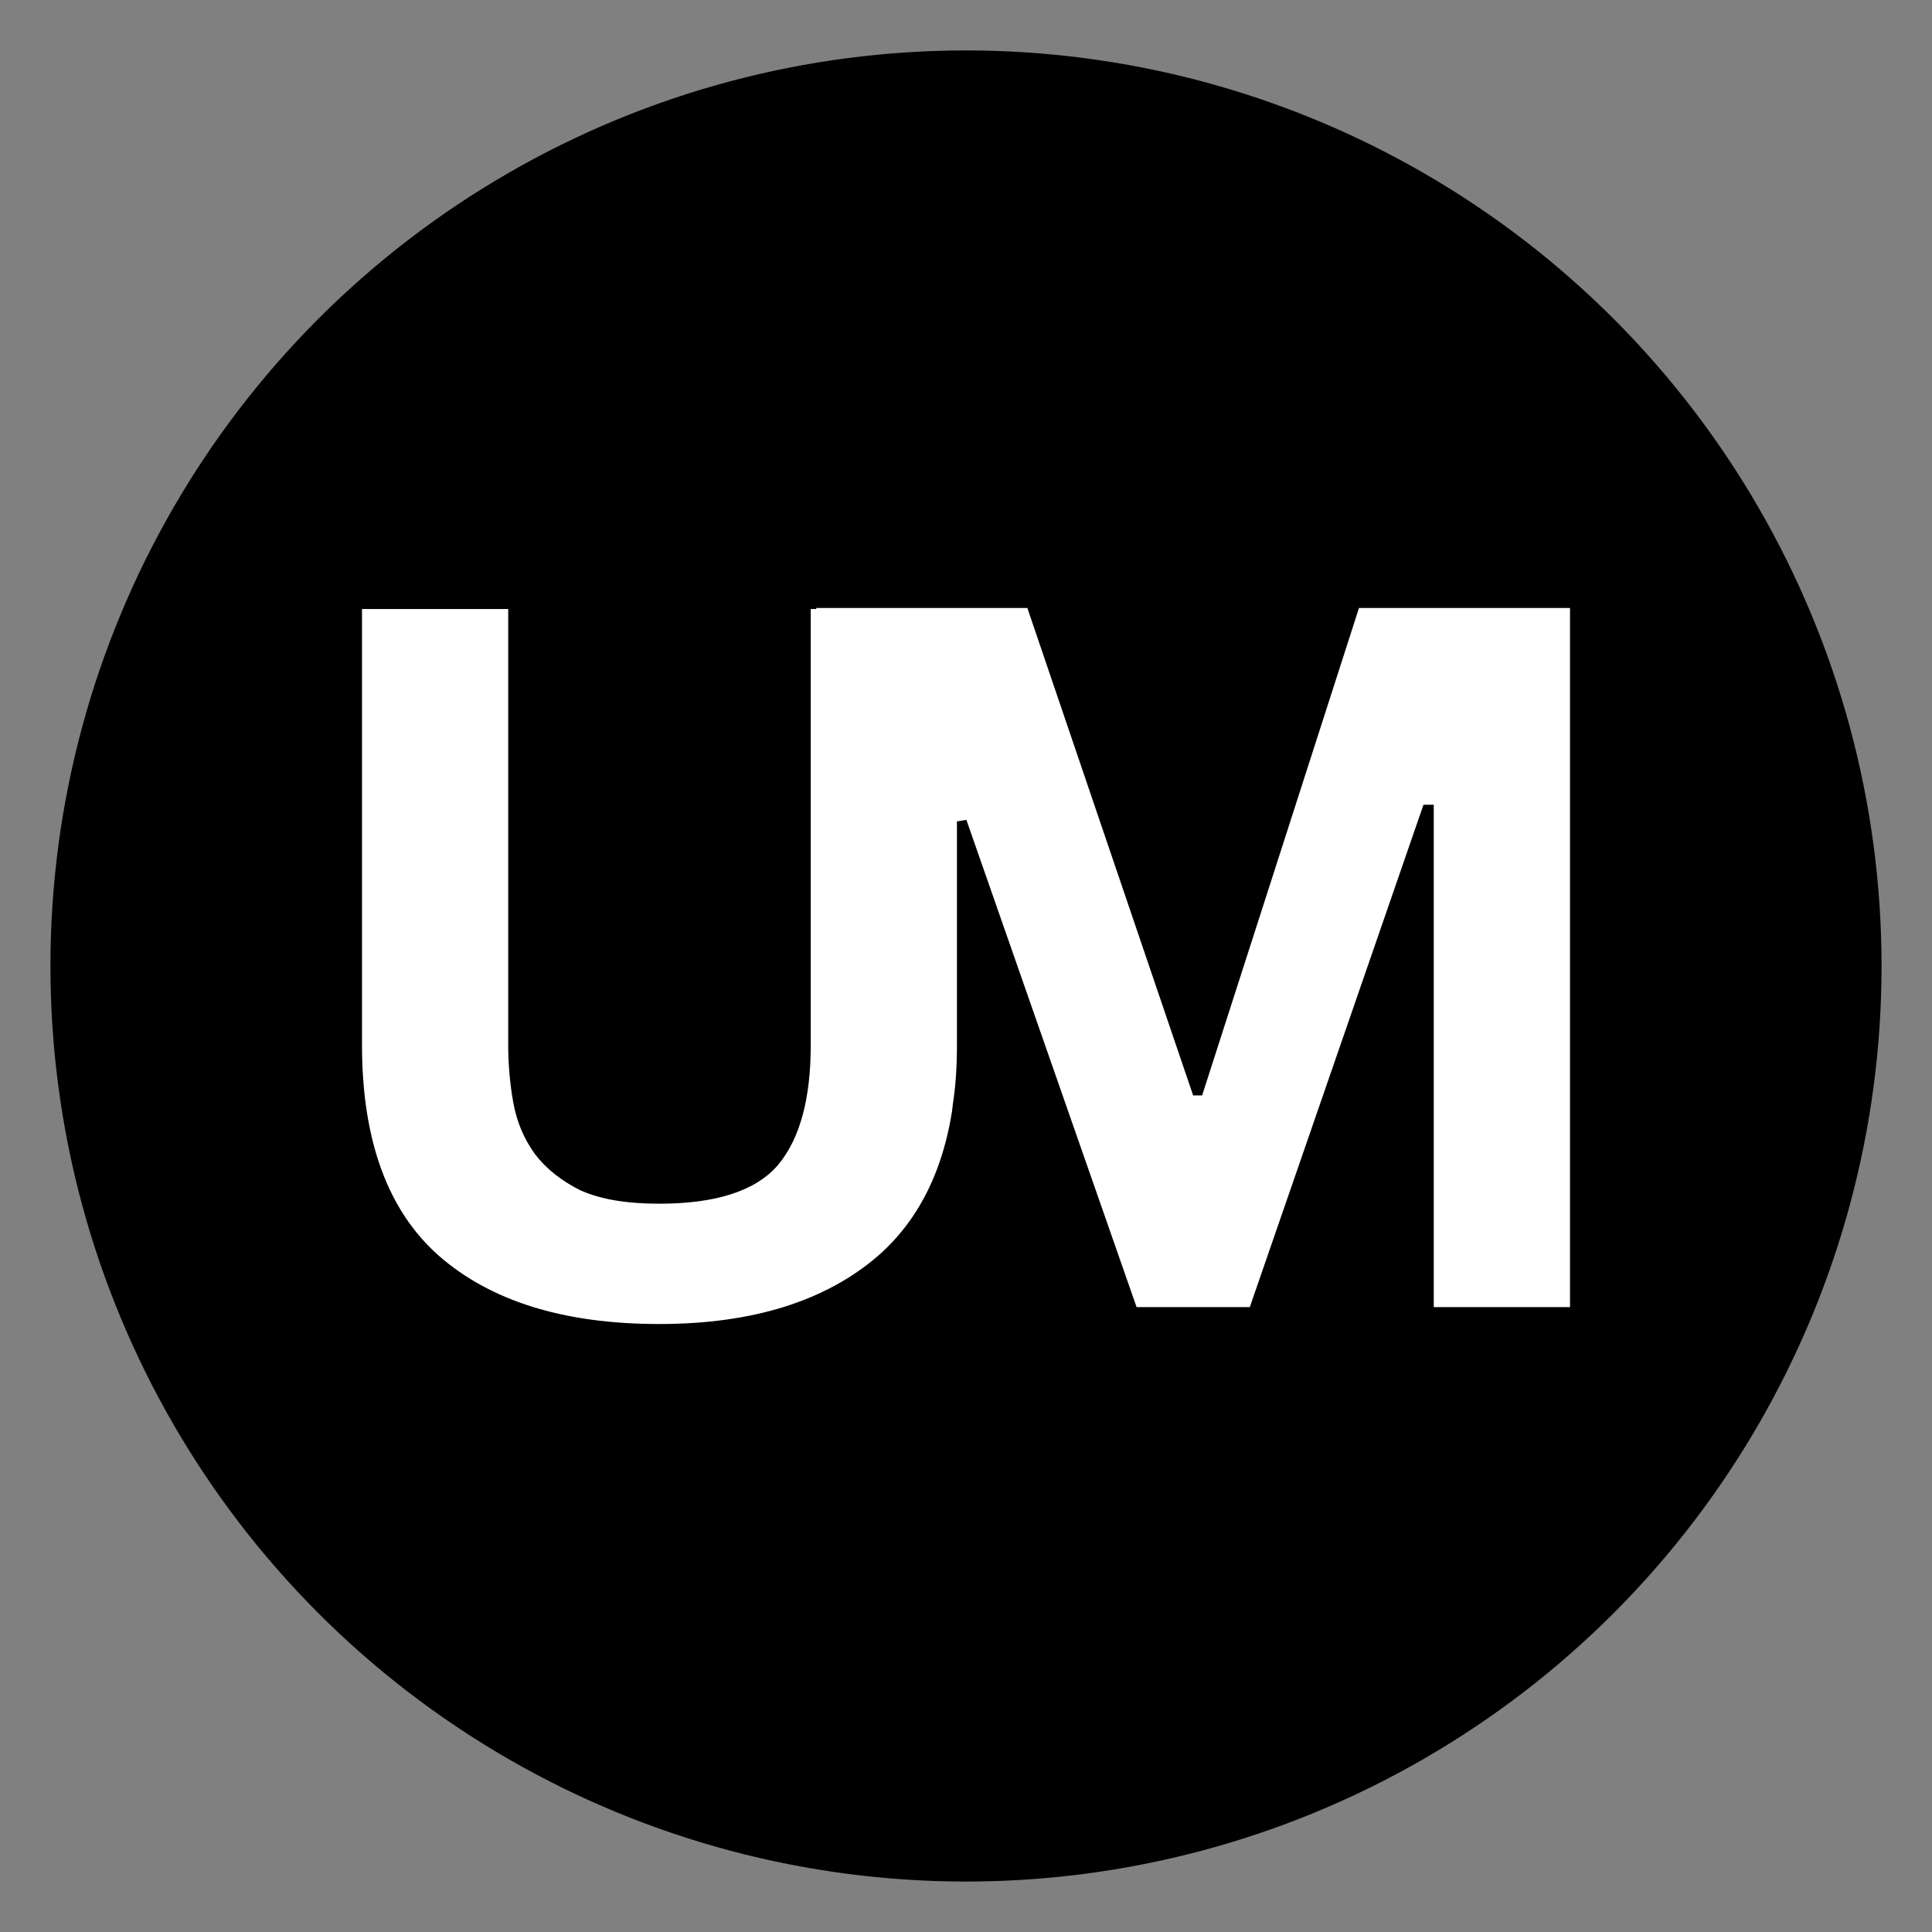<svg xmlns="http://www.w3.org/2000/svg" xmlns:svg="http://www.w3.org/2000/svg" width="512" height="512" viewBox="0 0 135.467 135.467" id="svg1"><rect x="0" y="0" width="135.467" height="135.467" fill="#808080" stroke="none"/><defs id="defs1"></defs><g id="layer1"><circle style="fill:#000000;stroke:#000000;stroke-width:0.527;stroke-dasharray:none;stroke-opacity:1" id="path3" cx="67.733" cy="-67.733" r="63.933" transform="scale(1,-1)"></circle><g id="g1" transform="matrix(1.29,0,0,1.29,-16.067,-19.605)"><path d="m 56.56,47.98 v 0.057 h -0.301 v 23.959 c 0,0.36 -0.009,0.708 -0.027,1.044 -0.018,0.336 -0.045,0.66 -0.081,0.973 -0.036,0.313 -0.081,0.613 -0.135,0.902 -0.054,0.289 -0.117,0.566 -0.189,0.831 -0.072,0.265 -0.153,0.519 -0.243,0.761 -0.09,0.242 -0.189,0.471 -0.297,0.689 -0.108,0.218 -0.225,0.425 -0.351,0.619 -0.126,0.194 -0.261,0.377 -0.405,0.548 -0.144,0.166 -0.302,0.323 -0.475,0.468 -0.173,0.146 -0.361,0.281 -0.563,0.406 -0.202,0.125 -0.42,0.239 -0.651,0.343 -0.232,0.104 -0.478,0.197 -0.738,0.281 -0.261,0.083 -0.536,0.156 -0.826,0.219 -0.29,0.062 -0.595,0.114 -0.914,0.156 -0.319,0.042 -0.653,0.073 -1.001,0.094 -0.348,0.021 -0.712,0.031 -1.089,0.031 -0.432,0 -0.842,-0.015 -1.231,-0.044 -0.389,-0.029 -0.757,-0.073 -1.103,-0.131 -0.346,-0.058 -0.671,-0.132 -0.975,-0.22 -0.304,-0.088 -0.586,-0.19 -0.846,-0.307 -0.252,-0.126 -0.49,-0.259 -0.715,-0.401 -0.225,-0.142 -0.436,-0.291 -0.634,-0.449 -0.198,-0.157 -0.382,-0.323 -0.553,-0.496 -0.171,-0.173 -0.328,-0.354 -0.472,-0.543 -0.144,-0.198 -0.276,-0.403 -0.395,-0.614 -0.119,-0.211 -0.226,-0.429 -0.32,-0.654 -0.094,-0.225 -0.176,-0.457 -0.246,-0.695 -0.07,-0.238 -0.127,-0.483 -0.172,-0.735 -0.09,-0.504 -0.157,-1.012 -0.202,-1.524 -0.045,-0.513 -0.068,-1.03 -0.068,-1.551 V 48.038 H 31.868 V 71.996 c 0,0.657 0.022,1.292 0.067,1.905 0.044,0.614 0.111,1.206 0.2,1.777 0.044,0.286 0.094,0.566 0.15,0.841 0.056,0.275 0.116,0.545 0.183,0.809 0.067,0.264 0.139,0.523 0.217,0.776 0.078,0.254 0.161,0.502 0.25,0.745 0.089,0.243 0.183,0.48 0.283,0.713 0.1,0.232 0.205,0.459 0.316,0.681 0.111,0.221 0.228,0.437 0.35,0.648 0.122,0.211 0.25,0.416 0.383,0.617 0.133,0.2 0.272,0.395 0.417,0.584 0.144,0.189 0.294,0.373 0.45,0.552 0.155,0.179 0.316,0.352 0.483,0.52 0.167,0.168 0.339,0.331 0.516,0.488 0.18,0.157 0.364,0.31 0.553,0.457 0.189,0.148 0.383,0.29 0.581,0.428 0.198,0.138 0.4,0.271 0.608,0.398 0.207,0.128 0.419,0.25 0.636,0.368 0.433,0.236 0.884,0.453 1.353,0.65 0.469,0.197 0.957,0.374 1.463,0.531 0.506,0.157 1.03,0.295 1.573,0.413 0.542,0.118 1.103,0.216 1.682,0.295 0.579,0.079 1.176,0.138 1.792,0.177 0.615,0.039 1.249,0.059 1.901,0.059 0.643,0 1.269,-0.02 1.877,-0.059 0.608,-0.039 1.199,-0.099 1.772,-0.177 0.573,-0.079 1.13,-0.177 1.668,-0.295 0.538,-0.118 1.06,-0.256 1.563,-0.413 0.486,-0.152 0.954,-0.324 1.407,-0.513 0.016,-0.007 0.035,-0.012 0.051,-0.019 0.469,-0.197 0.92,-0.413 1.354,-0.65 0.217,-0.118 0.43,-0.241 0.638,-0.368 0.208,-0.128 0.412,-0.261 0.611,-0.398 0.2,-0.138 0.395,-0.28 0.586,-0.428 0.191,-0.148 0.377,-0.3 0.559,-0.457 0.182,-0.16 0.358,-0.325 0.529,-0.495 0.171,-0.17 0.336,-0.346 0.496,-0.526 0.159,-0.18 0.313,-0.366 0.461,-0.557 0.148,-0.191 0.29,-0.387 0.427,-0.588 0.137,-0.201 0.267,-0.408 0.392,-0.62 0.125,-0.212 0.245,-0.428 0.359,-0.65 0.114,-0.222 0.222,-0.45 0.325,-0.682 0.102,-0.232 0.199,-0.47 0.29,-0.713 0.091,-0.243 0.176,-0.491 0.256,-0.744 0.08,-0.253 0.154,-0.512 0.222,-0.775 0.068,-0.264 0.131,-0.533 0.188,-0.807 0.057,-0.274 0.108,-0.553 0.154,-0.838 0.015,-0.096 0.021,-0.202 0.035,-0.299 0.069,-0.478 0.132,-0.963 0.17,-1.47 0.046,-0.61 0.068,-1.241 0.068,-1.893 V 59.846 l 9.313,26.662 h 6.529 L 90.015,59.204 h 0.108 v 27.304 h 7.932 V 47.98 H 86.13 L 77.604,74.475 H 77.496 L 68.485,47.98 Z" style="font-weight:bold;font-size:53.961px;font-family:'Helvetica Neue';-inkscape-font-specification:'Helvetica Neue Bold';letter-spacing:2.074px;fill:#ffffff;stroke:#000000;stroke-width:0.527" id="path1"></path></g></g></svg>
